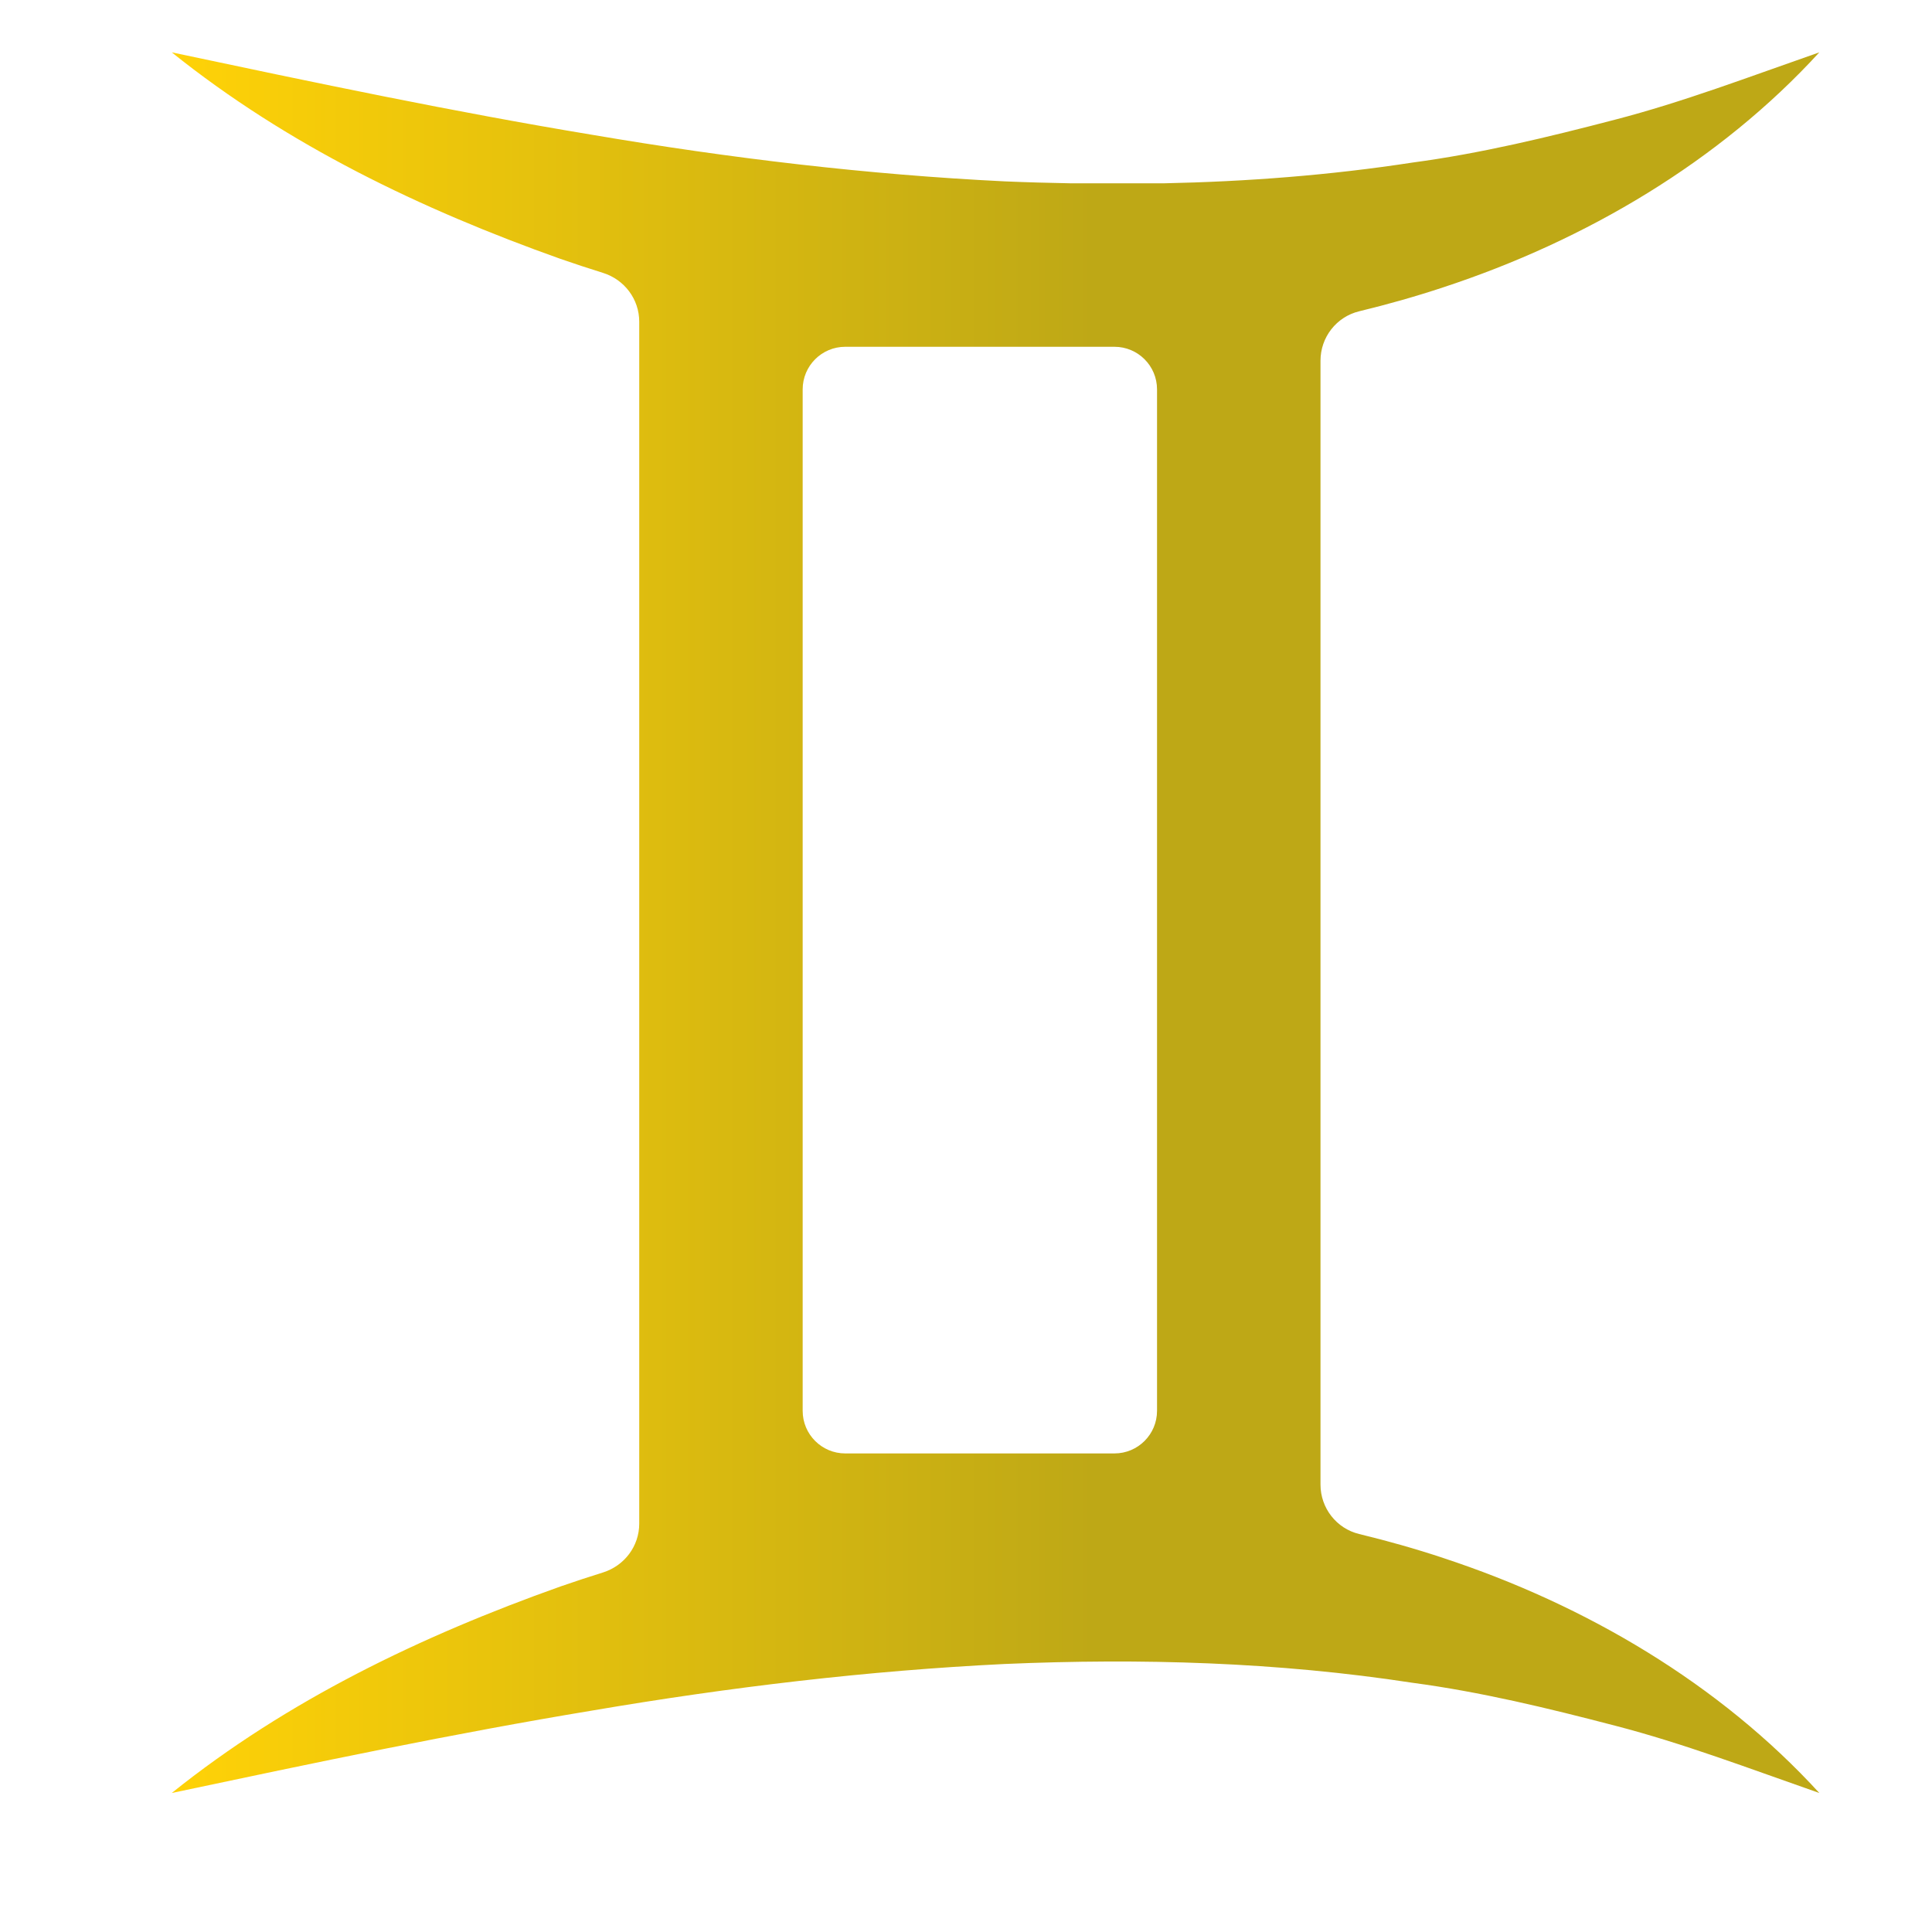 <svg xmlns="http://www.w3.org/2000/svg" xmlns:xlink="http://www.w3.org/1999/xlink" id="Ebene_1" data-name="Ebene 1" viewBox="0 0 708.66 708.66"><defs><style>      .cls-1 {        fill: url(#Unbenannter_Verlauf_14);        stroke-width: 0px;      }    </style><linearGradient id="Unbenannter_Verlauf_14" data-name="Unbenannter Verlauf 14" x1="63" y1="338.43" x2="667.33" y2="338.43" gradientUnits="userSpaceOnUse"><stop offset="0" stop-color="#ffd207"></stop><stop offset=".56" stop-color="#bea816"></stop></linearGradient></defs><path class="cls-1" d="M529.3,571.44c-10.13-3.36-20.4-6.25-30.75-8.76-8.35-2.02-14.19-9.54-14.19-18.12V132.3c0-8.59,5.84-16.1,14.19-18.12,10.36-2.51,20.62-5.4,30.75-8.76,52.55-17.26,101.5-46.29,138.03-86.22-25.7,8.96-49.91,18.2-74.88,24.68-24.86,6.49-49.36,12.41-74.31,15.74-30.34,4.66-60.8,6.99-91.36,7.62h-33.88c-8.14-.15-16.28-.37-24.44-.72-50.15-2.45-100.54-8.45-151.19-17.07-50.79-8.41-101.55-19.08-154.27-30.25,42.34,33.99,91.56,57.62,142.54,75.74,5.18,1.8,10.39,3.51,15.63,5.15,7.87,2.46,13.3,9.65,13.3,17.9v440.89c0,8.25-5.43,15.43-13.3,17.9-5.24,1.64-10.45,3.35-15.63,5.15-50.97,18.12-100.2,41.75-142.54,75.74,52.72-11.17,103.49-21.84,154.27-30.25,50.65-8.62,101.04-14.62,151.19-17.07,50.15-2.16,100.08-.72,149.68,6.9,24.95,3.33,49.45,9.25,74.31,15.74,24.97,6.47,49.18,15.71,74.88,24.68-36.53-39.93-85.49-68.96-138.03-86.22ZM294.42,517.49V142.82c0-8.63,7-15.62,15.62-15.62h98.74c8.63,0,15.62,7,15.62,15.62v374.68c0,8.63-7,15.62-15.62,15.62h-98.74c-8.63,0-15.62-7-15.62-15.62Z"></path></svg>